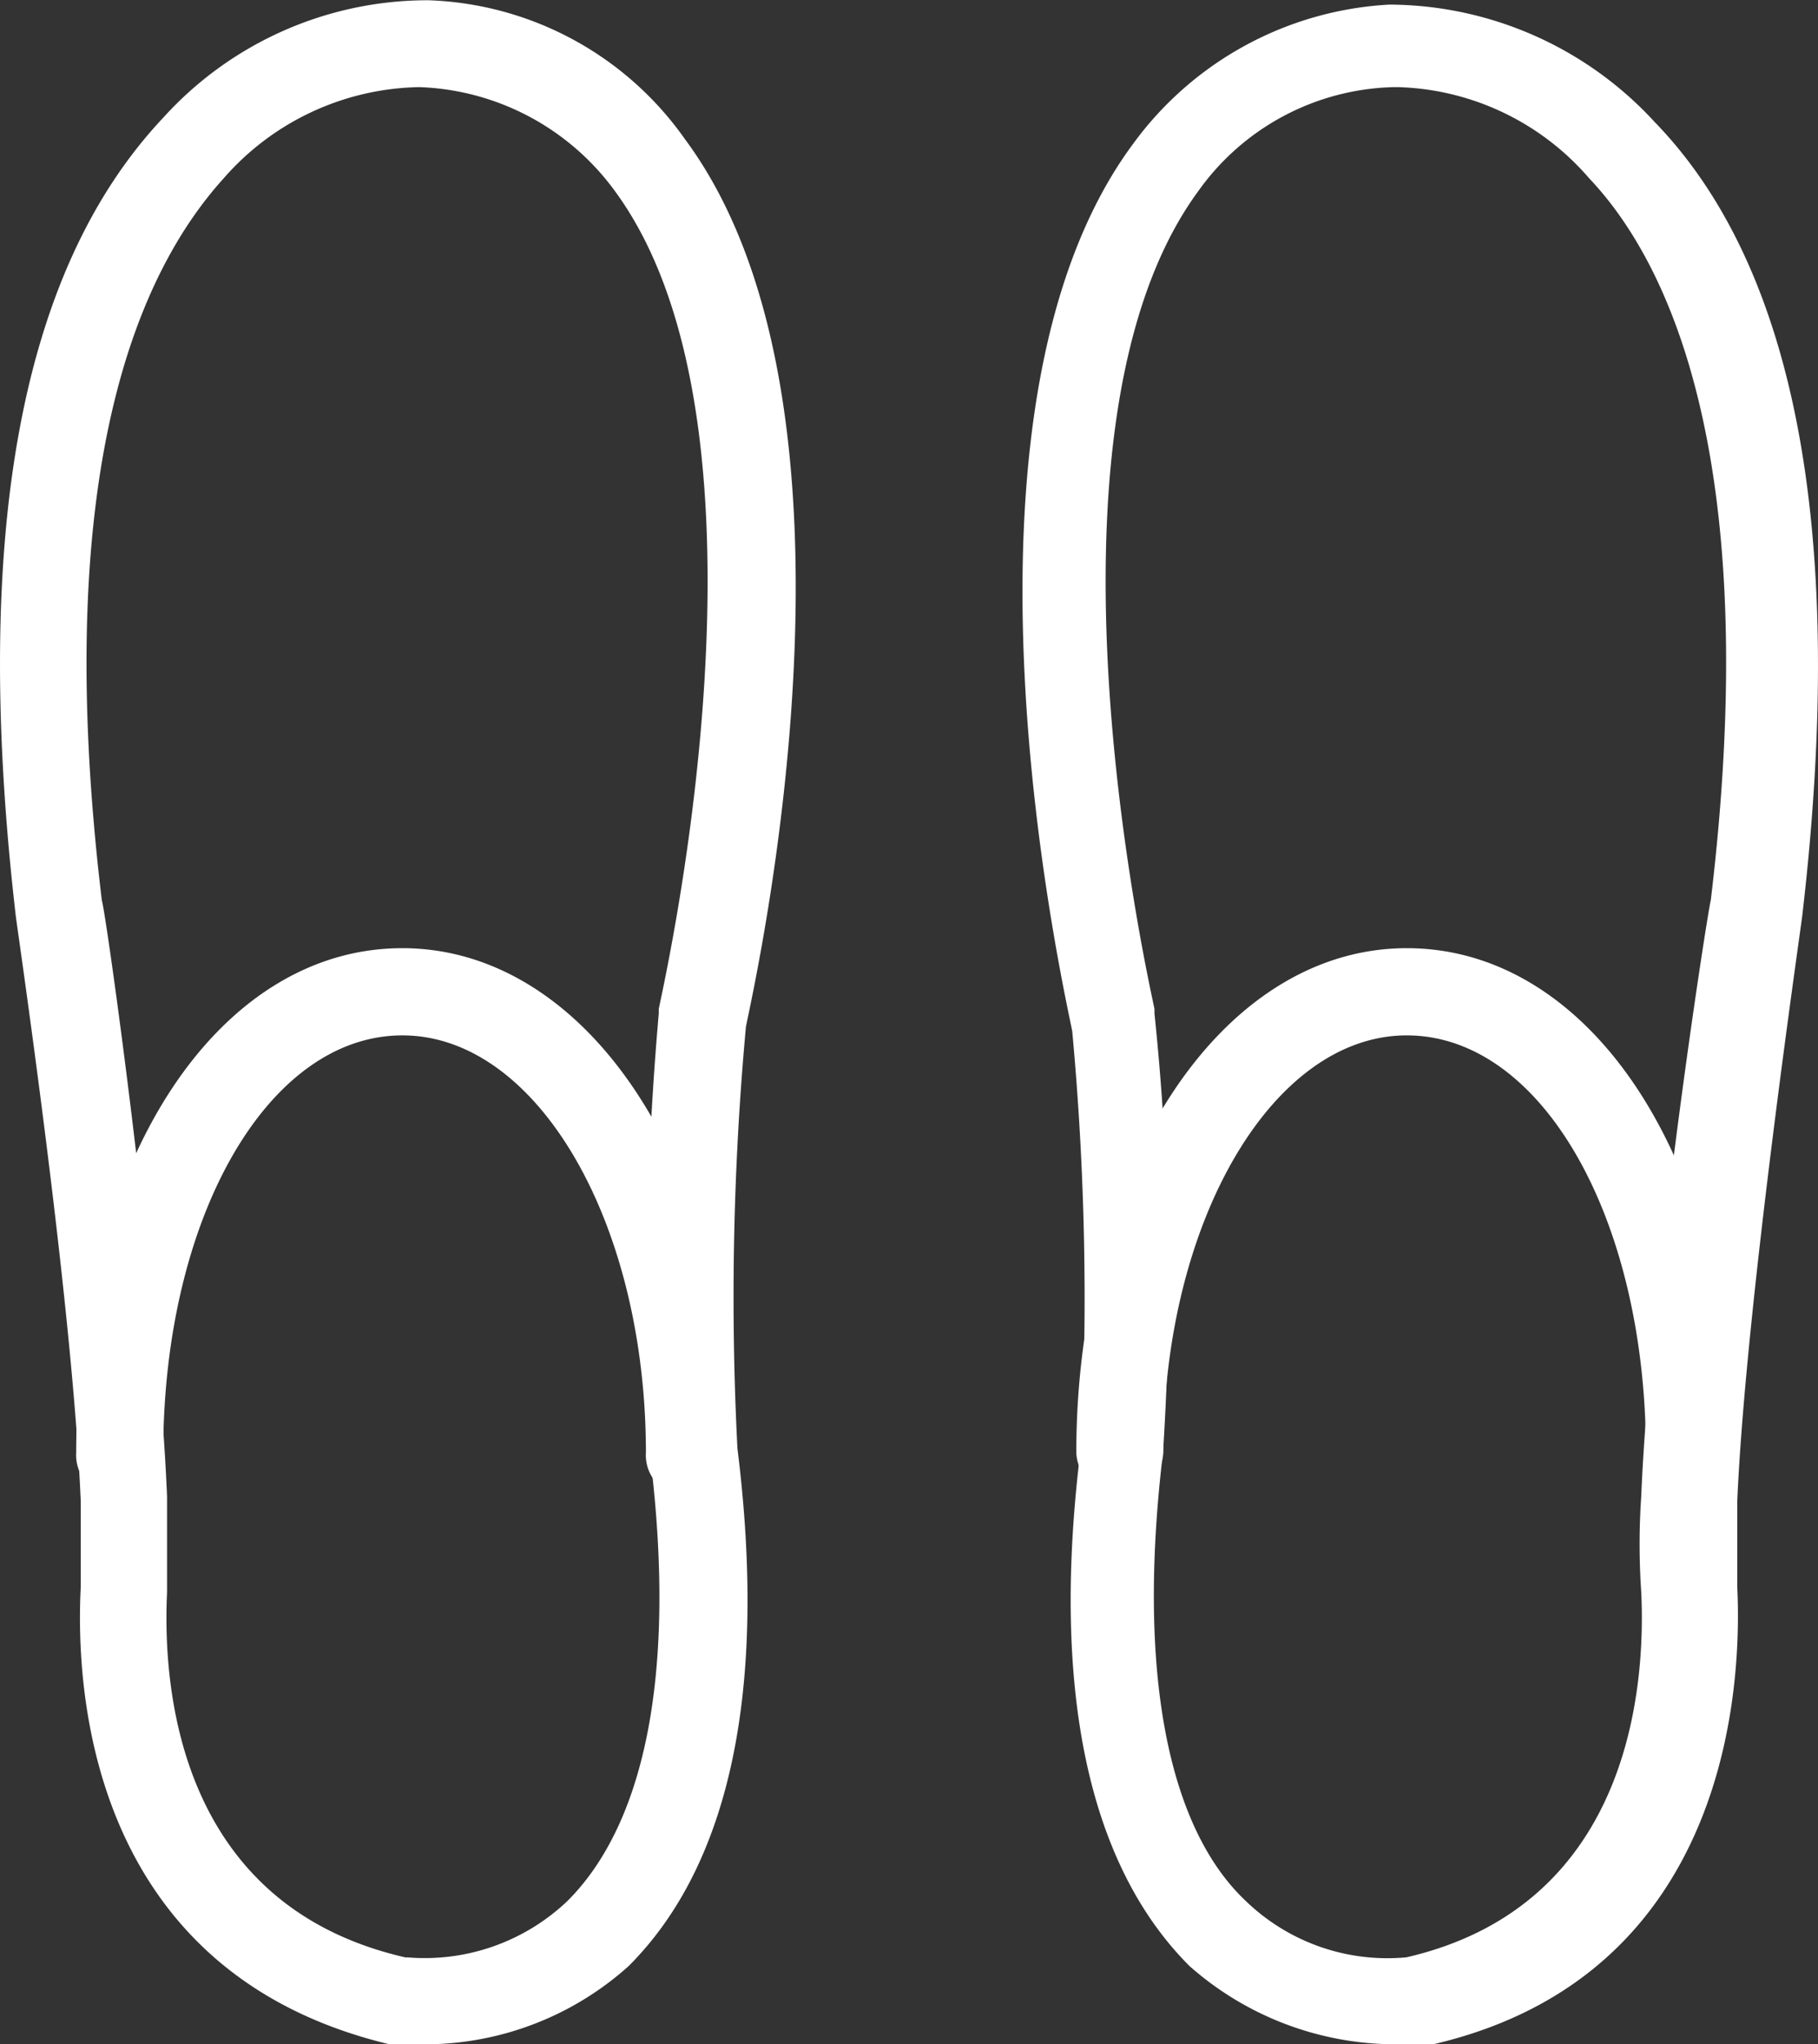 <svg xmlns="http://www.w3.org/2000/svg" width="21.352" height="24.003" viewBox="0 0 21.352 24.003"><rect x="0" y="0" width="21.352" height="24.003" fill="#333333" stroke="none"/><defs><style>.a{fill:#fff;}</style></defs><g transform="translate(12.006 0.051)"><path class="a" d="M31.019,24.549a3.657,3.657,0,0,1-2.4-.919c-1.175-1.175-1.634-3.217-1.277-6.077h0a34.031,34.031,0,0,0-.1-4.9c-.1-.511-1.634-7.251.715-10.418A3.991,3.991,0,0,1,30.968.6a4.251,4.251,0,0,1,3.115,1.379c1.685,1.736,2.247,4.9,1.736,9.294,0,.051-.664,4.545-.766,6.894v1.021c.051,1.072-.051,4.545-3.575,5.362Zm.051-22.98h-.051a2.9,2.9,0,0,0-2.3,1.226c-2.094,2.86-.511,9.55-.511,9.6v.051a30.573,30.573,0,0,1,.1,5.158c-.306,2.553.051,4.392.97,5.26a2.393,2.393,0,0,0,1.889.664c2.655-.613,2.809-3.217,2.758-4.29a8.239,8.239,0,0,1,0-1.123c.1-2.451.766-6.792.817-7,.613-5.107-.46-7.456-1.43-8.477A3.076,3.076,0,0,0,31.07,1.569Z" transform="translate(-26.655 -0.597)"/><g transform="translate(0.636 11.083)"><path class="a" d="M35.1,28.734a.482.482,0,0,1-.511-.511c0-2.758-1.226-4.9-2.809-4.9s-2.86,2.2-2.86,4.9a.511.511,0,0,1-1.021,0c0-3.319,1.685-5.924,3.881-5.924s3.83,2.553,3.83,5.924A.482.482,0,0,1,35.1,28.734Z" transform="translate(-27.9 -22.3)"/></g></g><path class="a" d="M8.075,24.5H7.718c-3.626-.868-3.677-4.341-3.626-5.362V18.117c-.1-2.4-.766-6.843-.766-6.894-.511-4.443.051-7.558,1.736-9.345A4.19,4.19,0,0,1,8.177.5,3.841,3.841,0,0,1,11.19,2.133c2.349,3.166.817,9.907.715,10.418a34.737,34.737,0,0,0-.1,4.953c.357,2.86-.1,4.9-1.277,6.077A3.586,3.586,0,0,1,8.075,24.5Zm-.153-1.021a2.432,2.432,0,0,0,1.889-.664c.919-.919,1.277-2.707.97-5.209a38.371,38.371,0,0,1,.1-5.209v-.051c0-.051,1.583-6.741-.511-9.6a2.968,2.968,0,0,0-2.3-1.226,3.117,3.117,0,0,0-2.3,1.072c-.97,1.072-2.043,3.37-1.43,8.477.051.153.664,4.545.766,7v1.123c-.051,1.072.1,3.677,2.809,4.29Z" transform="translate(-3.144 -0.497)"/><g transform="translate(0.897 11.134)"><path class="a" d="M12.1,28.734a.482.482,0,0,1-.511-.511c0-2.707-1.277-4.9-2.86-4.9s-2.809,2.145-2.809,4.9a.482.482,0,0,1-.511.511.482.482,0,0,1-.511-.511c0-3.37,1.634-5.924,3.83-5.924s3.881,2.6,3.881,5.924A.482.482,0,0,1,12.1,28.734Z" transform="translate(-4.9 -22.3)"/></g></svg>